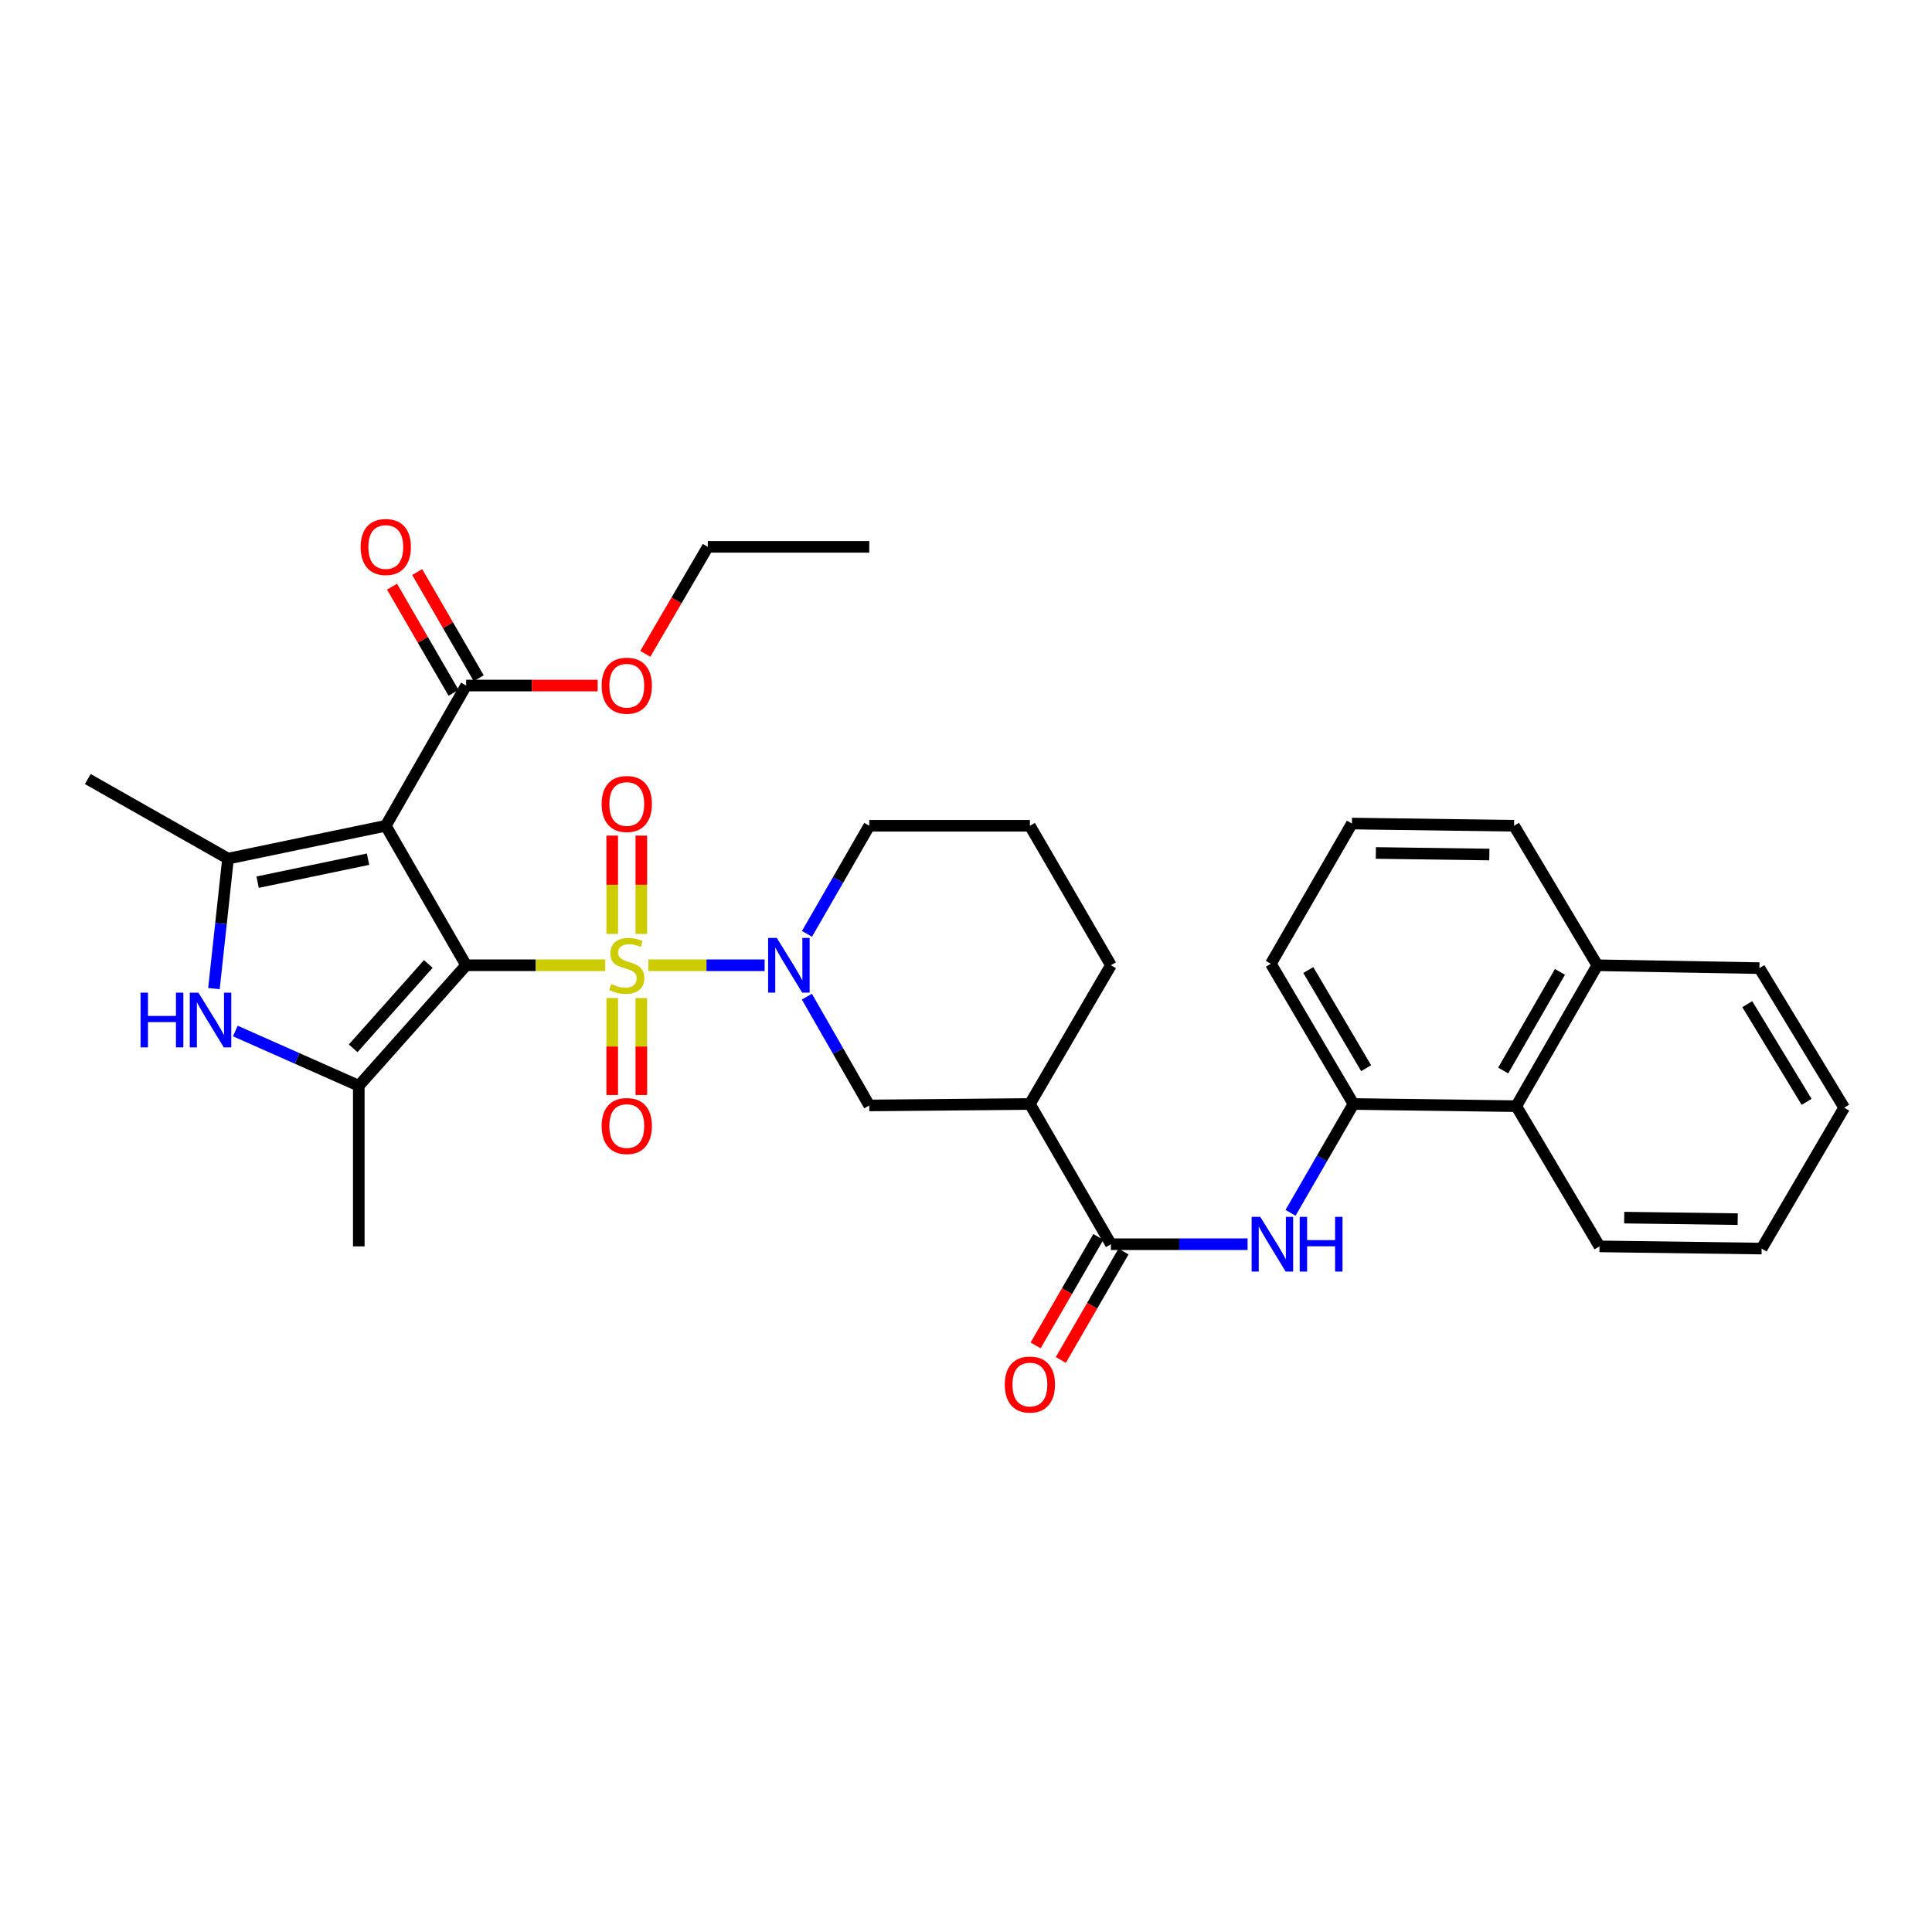 <?xml version='1.0' encoding='iso-8859-1'?>
<svg version='1.1' baseProfile='full'
              xmlns='http://www.w3.org/2000/svg'
                      xmlns:rdkit='http://www.rdkit.org/xml'
                      xmlns:xlink='http://www.w3.org/1999/xlink'
                  xml:space='preserve'
width='1000px' height='1000px' viewBox='0 0 1000 1000'>
<!-- END OF HEADER -->
<rect style='opacity:1.0;fill:#FFFFFF;stroke:none' width='1000' height='1000' x='0' y='0'> </rect>
<path class='bond-0' d='M 241.267,499.616 L 277.264,499.616' style='fill:none;fill-rule:evenodd;stroke:#000000;stroke-width:6px;stroke-linecap:butt;stroke-linejoin:miter;stroke-opacity:1' />
<path class='bond-0' d='M 277.264,499.616 L 313.26,499.616' style='fill:none;fill-rule:evenodd;stroke:#CCCC00;stroke-width:6px;stroke-linecap:butt;stroke-linejoin:miter;stroke-opacity:1' />
<path class='bond-1' d='M 241.267,499.616 L 199.675,427.417' style='fill:none;fill-rule:evenodd;stroke:#000000;stroke-width:6px;stroke-linecap:butt;stroke-linejoin:miter;stroke-opacity:1' />
<path class='bond-2' d='M 241.267,499.616 L 185.711,561.984' style='fill:none;fill-rule:evenodd;stroke:#000000;stroke-width:6px;stroke-linecap:butt;stroke-linejoin:miter;stroke-opacity:1' />
<path class='bond-2' d='M 221.688,498.953 L 182.798,542.611' style='fill:none;fill-rule:evenodd;stroke:#000000;stroke-width:6px;stroke-linecap:butt;stroke-linejoin:miter;stroke-opacity:1' />
<path class='bond-3' d='M 335.596,499.616 L 365.68,499.616' style='fill:none;fill-rule:evenodd;stroke:#CCCC00;stroke-width:6px;stroke-linecap:butt;stroke-linejoin:miter;stroke-opacity:1' />
<path class='bond-3' d='M 365.68,499.616 L 395.765,499.616' style='fill:none;fill-rule:evenodd;stroke:#0000FF;stroke-width:6px;stroke-linecap:butt;stroke-linejoin:miter;stroke-opacity:1' />
<path class='bond-12' d='M 331.949,483.407 L 331.949,457.957' style='fill:none;fill-rule:evenodd;stroke:#CCCC00;stroke-width:6px;stroke-linecap:butt;stroke-linejoin:miter;stroke-opacity:1' />
<path class='bond-12' d='M 331.949,457.957 L 331.949,432.507' style='fill:none;fill-rule:evenodd;stroke:#FF0000;stroke-width:6px;stroke-linecap:butt;stroke-linejoin:miter;stroke-opacity:1' />
<path class='bond-12' d='M 316.888,483.407 L 316.888,457.957' style='fill:none;fill-rule:evenodd;stroke:#CCCC00;stroke-width:6px;stroke-linecap:butt;stroke-linejoin:miter;stroke-opacity:1' />
<path class='bond-12' d='M 316.888,457.957 L 316.888,432.507' style='fill:none;fill-rule:evenodd;stroke:#FF0000;stroke-width:6px;stroke-linecap:butt;stroke-linejoin:miter;stroke-opacity:1' />
<path class='bond-13' d='M 316.888,516.574 L 316.888,541.675' style='fill:none;fill-rule:evenodd;stroke:#CCCC00;stroke-width:6px;stroke-linecap:butt;stroke-linejoin:miter;stroke-opacity:1' />
<path class='bond-13' d='M 316.888,541.675 L 316.888,566.776' style='fill:none;fill-rule:evenodd;stroke:#FF0000;stroke-width:6px;stroke-linecap:butt;stroke-linejoin:miter;stroke-opacity:1' />
<path class='bond-13' d='M 331.949,516.574 L 331.949,541.675' style='fill:none;fill-rule:evenodd;stroke:#CCCC00;stroke-width:6px;stroke-linecap:butt;stroke-linejoin:miter;stroke-opacity:1' />
<path class='bond-13' d='M 331.949,541.675 L 331.949,566.776' style='fill:none;fill-rule:evenodd;stroke:#FF0000;stroke-width:6px;stroke-linecap:butt;stroke-linejoin:miter;stroke-opacity:1' />
<path class='bond-4' d='M 199.675,427.417 L 118.03,444.419' style='fill:none;fill-rule:evenodd;stroke:#000000;stroke-width:6px;stroke-linecap:butt;stroke-linejoin:miter;stroke-opacity:1' />
<path class='bond-4' d='M 190.499,444.712 L 133.347,456.613' style='fill:none;fill-rule:evenodd;stroke:#000000;stroke-width:6px;stroke-linecap:butt;stroke-linejoin:miter;stroke-opacity:1' />
<path class='bond-8' d='M 199.675,427.417 L 241.267,354.833' style='fill:none;fill-rule:evenodd;stroke:#000000;stroke-width:6px;stroke-linecap:butt;stroke-linejoin:miter;stroke-opacity:1' />
<path class='bond-5' d='M 185.711,561.984 L 153.759,547.819' style='fill:none;fill-rule:evenodd;stroke:#000000;stroke-width:6px;stroke-linecap:butt;stroke-linejoin:miter;stroke-opacity:1' />
<path class='bond-5' d='M 153.759,547.819 L 121.807,533.655' style='fill:none;fill-rule:evenodd;stroke:#0000FF;stroke-width:6px;stroke-linecap:butt;stroke-linejoin:miter;stroke-opacity:1' />
<path class='bond-20' d='M 185.711,561.984 L 185.711,645.126' style='fill:none;fill-rule:evenodd;stroke:#000000;stroke-width:6px;stroke-linecap:butt;stroke-linejoin:miter;stroke-opacity:1' />
<path class='bond-10' d='M 417.641,515.867 L 433.786,544.025' style='fill:none;fill-rule:evenodd;stroke:#0000FF;stroke-width:6px;stroke-linecap:butt;stroke-linejoin:miter;stroke-opacity:1' />
<path class='bond-10' d='M 433.786,544.025 L 449.932,572.183' style='fill:none;fill-rule:evenodd;stroke:#000000;stroke-width:6px;stroke-linecap:butt;stroke-linejoin:miter;stroke-opacity:1' />
<path class='bond-18' d='M 417.684,483.373 L 433.808,455.395' style='fill:none;fill-rule:evenodd;stroke:#0000FF;stroke-width:6px;stroke-linecap:butt;stroke-linejoin:miter;stroke-opacity:1' />
<path class='bond-18' d='M 433.808,455.395 L 449.932,427.417' style='fill:none;fill-rule:evenodd;stroke:#000000;stroke-width:6px;stroke-linecap:butt;stroke-linejoin:miter;stroke-opacity:1' />
<path class='bond-21' d='M 118.03,444.419 L 45.455,403.228' style='fill:none;fill-rule:evenodd;stroke:#000000;stroke-width:6px;stroke-linecap:butt;stroke-linejoin:miter;stroke-opacity:1' />
<path class='bond-33' d='M 118.03,444.419 L 114.381,478.061' style='fill:none;fill-rule:evenodd;stroke:#000000;stroke-width:6px;stroke-linecap:butt;stroke-linejoin:miter;stroke-opacity:1' />
<path class='bond-33' d='M 114.381,478.061 L 110.732,511.702' style='fill:none;fill-rule:evenodd;stroke:#0000FF;stroke-width:6px;stroke-linecap:butt;stroke-linejoin:miter;stroke-opacity:1' />
<path class='bond-6' d='M 575.01,644.005 L 533.066,571.421' style='fill:none;fill-rule:evenodd;stroke:#000000;stroke-width:6px;stroke-linecap:butt;stroke-linejoin:miter;stroke-opacity:1' />
<path class='bond-9' d='M 575.01,644.005 L 610.38,644.005' style='fill:none;fill-rule:evenodd;stroke:#000000;stroke-width:6px;stroke-linecap:butt;stroke-linejoin:miter;stroke-opacity:1' />
<path class='bond-9' d='M 610.38,644.005 L 645.75,644.005' style='fill:none;fill-rule:evenodd;stroke:#0000FF;stroke-width:6px;stroke-linecap:butt;stroke-linejoin:miter;stroke-opacity:1' />
<path class='bond-15' d='M 568.491,640.236 L 552.264,668.304' style='fill:none;fill-rule:evenodd;stroke:#000000;stroke-width:6px;stroke-linecap:butt;stroke-linejoin:miter;stroke-opacity:1' />
<path class='bond-15' d='M 552.264,668.304 L 536.037,696.371' style='fill:none;fill-rule:evenodd;stroke:#FF0000;stroke-width:6px;stroke-linecap:butt;stroke-linejoin:miter;stroke-opacity:1' />
<path class='bond-15' d='M 581.529,647.774 L 565.303,675.842' style='fill:none;fill-rule:evenodd;stroke:#000000;stroke-width:6px;stroke-linecap:butt;stroke-linejoin:miter;stroke-opacity:1' />
<path class='bond-15' d='M 565.303,675.842 L 549.076,703.909' style='fill:none;fill-rule:evenodd;stroke:#FF0000;stroke-width:6px;stroke-linecap:butt;stroke-linejoin:miter;stroke-opacity:1' />
<path class='bond-7' d='M 533.066,571.421 L 449.932,572.183' style='fill:none;fill-rule:evenodd;stroke:#000000;stroke-width:6px;stroke-linecap:butt;stroke-linejoin:miter;stroke-opacity:1' />
<path class='bond-34' d='M 533.066,571.421 L 575.01,499.616' style='fill:none;fill-rule:evenodd;stroke:#000000;stroke-width:6px;stroke-linecap:butt;stroke-linejoin:miter;stroke-opacity:1' />
<path class='bond-16' d='M 247.783,351.058 L 231.864,323.581' style='fill:none;fill-rule:evenodd;stroke:#000000;stroke-width:6px;stroke-linecap:butt;stroke-linejoin:miter;stroke-opacity:1' />
<path class='bond-16' d='M 231.864,323.581 L 215.944,296.104' style='fill:none;fill-rule:evenodd;stroke:#FF0000;stroke-width:6px;stroke-linecap:butt;stroke-linejoin:miter;stroke-opacity:1' />
<path class='bond-16' d='M 234.752,358.608 L 218.832,331.131' style='fill:none;fill-rule:evenodd;stroke:#000000;stroke-width:6px;stroke-linecap:butt;stroke-linejoin:miter;stroke-opacity:1' />
<path class='bond-16' d='M 218.832,331.131 L 202.913,303.654' style='fill:none;fill-rule:evenodd;stroke:#FF0000;stroke-width:6px;stroke-linecap:butt;stroke-linejoin:miter;stroke-opacity:1' />
<path class='bond-19' d='M 241.267,354.833 L 275.304,354.833' style='fill:none;fill-rule:evenodd;stroke:#000000;stroke-width:6px;stroke-linecap:butt;stroke-linejoin:miter;stroke-opacity:1' />
<path class='bond-19' d='M 275.304,354.833 L 309.34,354.833' style='fill:none;fill-rule:evenodd;stroke:#FF0000;stroke-width:6px;stroke-linecap:butt;stroke-linejoin:miter;stroke-opacity:1' />
<path class='bond-11' d='M 667.977,627.749 L 684.259,599.585' style='fill:none;fill-rule:evenodd;stroke:#0000FF;stroke-width:6px;stroke-linecap:butt;stroke-linejoin:miter;stroke-opacity:1' />
<path class='bond-11' d='M 684.259,599.585 L 700.54,571.421' style='fill:none;fill-rule:evenodd;stroke:#000000;stroke-width:6px;stroke-linecap:butt;stroke-linejoin:miter;stroke-opacity:1' />
<path class='bond-14' d='M 700.54,571.421 L 784.813,572.551' style='fill:none;fill-rule:evenodd;stroke:#000000;stroke-width:6px;stroke-linecap:butt;stroke-linejoin:miter;stroke-opacity:1' />
<path class='bond-23' d='M 700.54,571.421 L 657.793,498.846' style='fill:none;fill-rule:evenodd;stroke:#000000;stroke-width:6px;stroke-linecap:butt;stroke-linejoin:miter;stroke-opacity:1' />
<path class='bond-23' d='M 707.105,552.892 L 677.182,502.089' style='fill:none;fill-rule:evenodd;stroke:#000000;stroke-width:6px;stroke-linecap:butt;stroke-linejoin:miter;stroke-opacity:1' />
<path class='bond-17' d='M 784.813,572.551 L 826.773,499.616' style='fill:none;fill-rule:evenodd;stroke:#000000;stroke-width:6px;stroke-linecap:butt;stroke-linejoin:miter;stroke-opacity:1' />
<path class='bond-17' d='M 778.052,554.1 L 807.425,503.046' style='fill:none;fill-rule:evenodd;stroke:#000000;stroke-width:6px;stroke-linecap:butt;stroke-linejoin:miter;stroke-opacity:1' />
<path class='bond-26' d='M 784.813,572.551 L 827.894,645.126' style='fill:none;fill-rule:evenodd;stroke:#000000;stroke-width:6px;stroke-linecap:butt;stroke-linejoin:miter;stroke-opacity:1' />
<path class='bond-28' d='M 826.773,499.616 L 910.677,501.105' style='fill:none;fill-rule:evenodd;stroke:#000000;stroke-width:6px;stroke-linecap:butt;stroke-linejoin:miter;stroke-opacity:1' />
<path class='bond-35' d='M 826.773,499.616 L 783.675,427.417' style='fill:none;fill-rule:evenodd;stroke:#000000;stroke-width:6px;stroke-linecap:butt;stroke-linejoin:miter;stroke-opacity:1' />
<path class='bond-24' d='M 449.932,427.417 L 533.066,427.417' style='fill:none;fill-rule:evenodd;stroke:#000000;stroke-width:6px;stroke-linecap:butt;stroke-linejoin:miter;stroke-opacity:1' />
<path class='bond-29' d='M 334,338.435 L 350.181,310.74' style='fill:none;fill-rule:evenodd;stroke:#FF0000;stroke-width:6px;stroke-linecap:butt;stroke-linejoin:miter;stroke-opacity:1' />
<path class='bond-29' d='M 350.181,310.74 L 366.362,283.045' style='fill:none;fill-rule:evenodd;stroke:#000000;stroke-width:6px;stroke-linecap:butt;stroke-linejoin:miter;stroke-opacity:1' />
<path class='bond-22' d='M 575.01,499.616 L 533.066,427.417' style='fill:none;fill-rule:evenodd;stroke:#000000;stroke-width:6px;stroke-linecap:butt;stroke-linejoin:miter;stroke-opacity:1' />
<path class='bond-25' d='M 657.793,498.846 L 699.754,426.262' style='fill:none;fill-rule:evenodd;stroke:#000000;stroke-width:6px;stroke-linecap:butt;stroke-linejoin:miter;stroke-opacity:1' />
<path class='bond-27' d='M 699.754,426.262 L 783.675,427.417' style='fill:none;fill-rule:evenodd;stroke:#000000;stroke-width:6px;stroke-linecap:butt;stroke-linejoin:miter;stroke-opacity:1' />
<path class='bond-27' d='M 712.135,441.495 L 770.879,442.303' style='fill:none;fill-rule:evenodd;stroke:#000000;stroke-width:6px;stroke-linecap:butt;stroke-linejoin:miter;stroke-opacity:1' />
<path class='bond-31' d='M 827.894,645.126 L 911.815,646.264' style='fill:none;fill-rule:evenodd;stroke:#000000;stroke-width:6px;stroke-linecap:butt;stroke-linejoin:miter;stroke-opacity:1' />
<path class='bond-31' d='M 840.687,630.238 L 899.431,631.034' style='fill:none;fill-rule:evenodd;stroke:#000000;stroke-width:6px;stroke-linecap:butt;stroke-linejoin:miter;stroke-opacity:1' />
<path class='bond-36' d='M 910.677,501.105 L 954.545,573.338' style='fill:none;fill-rule:evenodd;stroke:#000000;stroke-width:6px;stroke-linecap:butt;stroke-linejoin:miter;stroke-opacity:1' />
<path class='bond-36' d='M 904.385,519.758 L 935.093,570.32' style='fill:none;fill-rule:evenodd;stroke:#000000;stroke-width:6px;stroke-linecap:butt;stroke-linejoin:miter;stroke-opacity:1' />
<path class='bond-30' d='M 366.362,283.045 L 449.932,283.045' style='fill:none;fill-rule:evenodd;stroke:#000000;stroke-width:6px;stroke-linecap:butt;stroke-linejoin:miter;stroke-opacity:1' />
<path class='bond-32' d='M 911.815,646.264 L 954.545,573.338' style='fill:none;fill-rule:evenodd;stroke:#000000;stroke-width:6px;stroke-linecap:butt;stroke-linejoin:miter;stroke-opacity:1' />
<path  class='atom-1' d='M 316.419 509.336
Q 316.739 509.456, 318.059 510.016
Q 319.379 510.576, 320.819 510.936
Q 322.299 511.256, 323.739 511.256
Q 326.419 511.256, 327.979 509.976
Q 329.539 508.656, 329.539 506.376
Q 329.539 504.816, 328.739 503.856
Q 327.979 502.896, 326.779 502.376
Q 325.579 501.856, 323.579 501.256
Q 321.059 500.496, 319.539 499.776
Q 318.059 499.056, 316.979 497.536
Q 315.939 496.016, 315.939 493.456
Q 315.939 489.896, 318.339 487.696
Q 320.779 485.496, 325.579 485.496
Q 328.859 485.496, 332.579 487.056
L 331.659 490.136
Q 328.259 488.736, 325.699 488.736
Q 322.939 488.736, 321.419 489.896
Q 319.899 491.016, 319.939 492.976
Q 319.939 494.496, 320.699 495.416
Q 321.499 496.336, 322.619 496.856
Q 323.779 497.376, 325.699 497.976
Q 328.259 498.776, 329.779 499.576
Q 331.299 500.376, 332.379 502.016
Q 333.499 503.616, 333.499 506.376
Q 333.499 510.296, 330.859 512.416
Q 328.259 514.496, 323.899 514.496
Q 321.379 514.496, 319.459 513.936
Q 317.579 513.416, 315.339 512.496
L 316.419 509.336
' fill='#CCCC00'/>
<path  class='atom-4' d='M 402.063 485.456
L 411.343 500.456
Q 412.263 501.936, 413.743 504.616
Q 415.223 507.296, 415.303 507.456
L 415.303 485.456
L 419.063 485.456
L 419.063 513.776
L 415.183 513.776
L 405.223 497.376
Q 404.063 495.456, 402.823 493.256
Q 401.623 491.056, 401.263 490.376
L 401.263 513.776
L 397.583 513.776
L 397.583 485.456
L 402.063 485.456
' fill='#0000FF'/>
<path  class='atom-6' d='M 72.748 513.803
L 76.588 513.803
L 76.588 525.843
L 91.068 525.843
L 91.068 513.803
L 94.908 513.803
L 94.908 542.123
L 91.068 542.123
L 91.068 529.043
L 76.588 529.043
L 76.588 542.123
L 72.748 542.123
L 72.748 513.803
' fill='#0000FF'/>
<path  class='atom-6' d='M 102.708 513.803
L 111.988 528.803
Q 112.908 530.283, 114.388 532.963
Q 115.868 535.643, 115.948 535.803
L 115.948 513.803
L 119.708 513.803
L 119.708 542.123
L 115.828 542.123
L 105.868 525.723
Q 104.708 523.803, 103.468 521.603
Q 102.268 519.403, 101.908 518.723
L 101.908 542.123
L 98.228 542.123
L 98.228 513.803
L 102.708 513.803
' fill='#0000FF'/>
<path  class='atom-10' d='M 652.32 629.845
L 661.6 644.845
Q 662.52 646.325, 664 649.005
Q 665.48 651.685, 665.56 651.845
L 665.56 629.845
L 669.32 629.845
L 669.32 658.165
L 665.44 658.165
L 655.48 641.765
Q 654.32 639.845, 653.08 637.645
Q 651.88 635.445, 651.52 634.765
L 651.52 658.165
L 647.84 658.165
L 647.84 629.845
L 652.32 629.845
' fill='#0000FF'/>
<path  class='atom-10' d='M 672.72 629.845
L 676.56 629.845
L 676.56 641.885
L 691.04 641.885
L 691.04 629.845
L 694.88 629.845
L 694.88 658.165
L 691.04 658.165
L 691.04 645.085
L 676.56 645.085
L 676.56 658.165
L 672.72 658.165
L 672.72 629.845
' fill='#0000FF'/>
<path  class='atom-13' d='M 311.419 416.143
Q 311.419 409.343, 314.779 405.543
Q 318.139 401.743, 324.419 401.743
Q 330.699 401.743, 334.059 405.543
Q 337.419 409.343, 337.419 416.143
Q 337.419 423.023, 334.019 426.943
Q 330.619 430.823, 324.419 430.823
Q 318.179 430.823, 314.779 426.943
Q 311.419 423.063, 311.419 416.143
M 324.419 427.623
Q 328.739 427.623, 331.059 424.743
Q 333.419 421.823, 333.419 416.143
Q 333.419 410.583, 331.059 407.783
Q 328.739 404.943, 324.419 404.943
Q 320.099 404.943, 317.739 407.743
Q 315.419 410.543, 315.419 416.143
Q 315.419 421.863, 317.739 424.743
Q 320.099 427.623, 324.419 427.623
' fill='#FF0000'/>
<path  class='atom-14' d='M 311.419 582.83
Q 311.419 576.03, 314.779 572.23
Q 318.139 568.43, 324.419 568.43
Q 330.699 568.43, 334.059 572.23
Q 337.419 576.03, 337.419 582.83
Q 337.419 589.71, 334.019 593.63
Q 330.619 597.51, 324.419 597.51
Q 318.179 597.51, 314.779 593.63
Q 311.419 589.75, 311.419 582.83
M 324.419 594.31
Q 328.739 594.31, 331.059 591.43
Q 333.419 588.51, 333.419 582.83
Q 333.419 577.27, 331.059 574.47
Q 328.739 571.63, 324.419 571.63
Q 320.099 571.63, 317.739 574.43
Q 315.419 577.23, 315.419 582.83
Q 315.419 588.55, 317.739 591.43
Q 320.099 594.31, 324.419 594.31
' fill='#FF0000'/>
<path  class='atom-16' d='M 520.066 716.635
Q 520.066 709.835, 523.426 706.035
Q 526.786 702.235, 533.066 702.235
Q 539.346 702.235, 542.706 706.035
Q 546.066 709.835, 546.066 716.635
Q 546.066 723.515, 542.666 727.435
Q 539.266 731.315, 533.066 731.315
Q 526.826 731.315, 523.426 727.435
Q 520.066 723.555, 520.066 716.635
M 533.066 728.115
Q 537.386 728.115, 539.706 725.235
Q 542.066 722.315, 542.066 716.635
Q 542.066 711.075, 539.706 708.275
Q 537.386 705.435, 533.066 705.435
Q 528.746 705.435, 526.386 708.235
Q 524.066 711.035, 524.066 716.635
Q 524.066 722.355, 526.386 725.235
Q 528.746 728.115, 533.066 728.115
' fill='#FF0000'/>
<path  class='atom-17' d='M 186.675 283.125
Q 186.675 276.325, 190.035 272.525
Q 193.395 268.725, 199.675 268.725
Q 205.955 268.725, 209.315 272.525
Q 212.675 276.325, 212.675 283.125
Q 212.675 290.005, 209.275 293.925
Q 205.875 297.805, 199.675 297.805
Q 193.435 297.805, 190.035 293.925
Q 186.675 290.045, 186.675 283.125
M 199.675 294.605
Q 203.995 294.605, 206.315 291.725
Q 208.675 288.805, 208.675 283.125
Q 208.675 277.565, 206.315 274.765
Q 203.995 271.925, 199.675 271.925
Q 195.355 271.925, 192.995 274.725
Q 190.675 277.525, 190.675 283.125
Q 190.675 288.845, 192.995 291.725
Q 195.355 294.605, 199.675 294.605
' fill='#FF0000'/>
<path  class='atom-20' d='M 311.419 354.913
Q 311.419 348.113, 314.779 344.313
Q 318.139 340.513, 324.419 340.513
Q 330.699 340.513, 334.059 344.313
Q 337.419 348.113, 337.419 354.913
Q 337.419 361.793, 334.019 365.713
Q 330.619 369.593, 324.419 369.593
Q 318.179 369.593, 314.779 365.713
Q 311.419 361.833, 311.419 354.913
M 324.419 366.393
Q 328.739 366.393, 331.059 363.513
Q 333.419 360.593, 333.419 354.913
Q 333.419 349.353, 331.059 346.553
Q 328.739 343.713, 324.419 343.713
Q 320.099 343.713, 317.739 346.513
Q 315.419 349.313, 315.419 354.913
Q 315.419 360.633, 317.739 363.513
Q 320.099 366.393, 324.419 366.393
' fill='#FF0000'/>
</svg>
